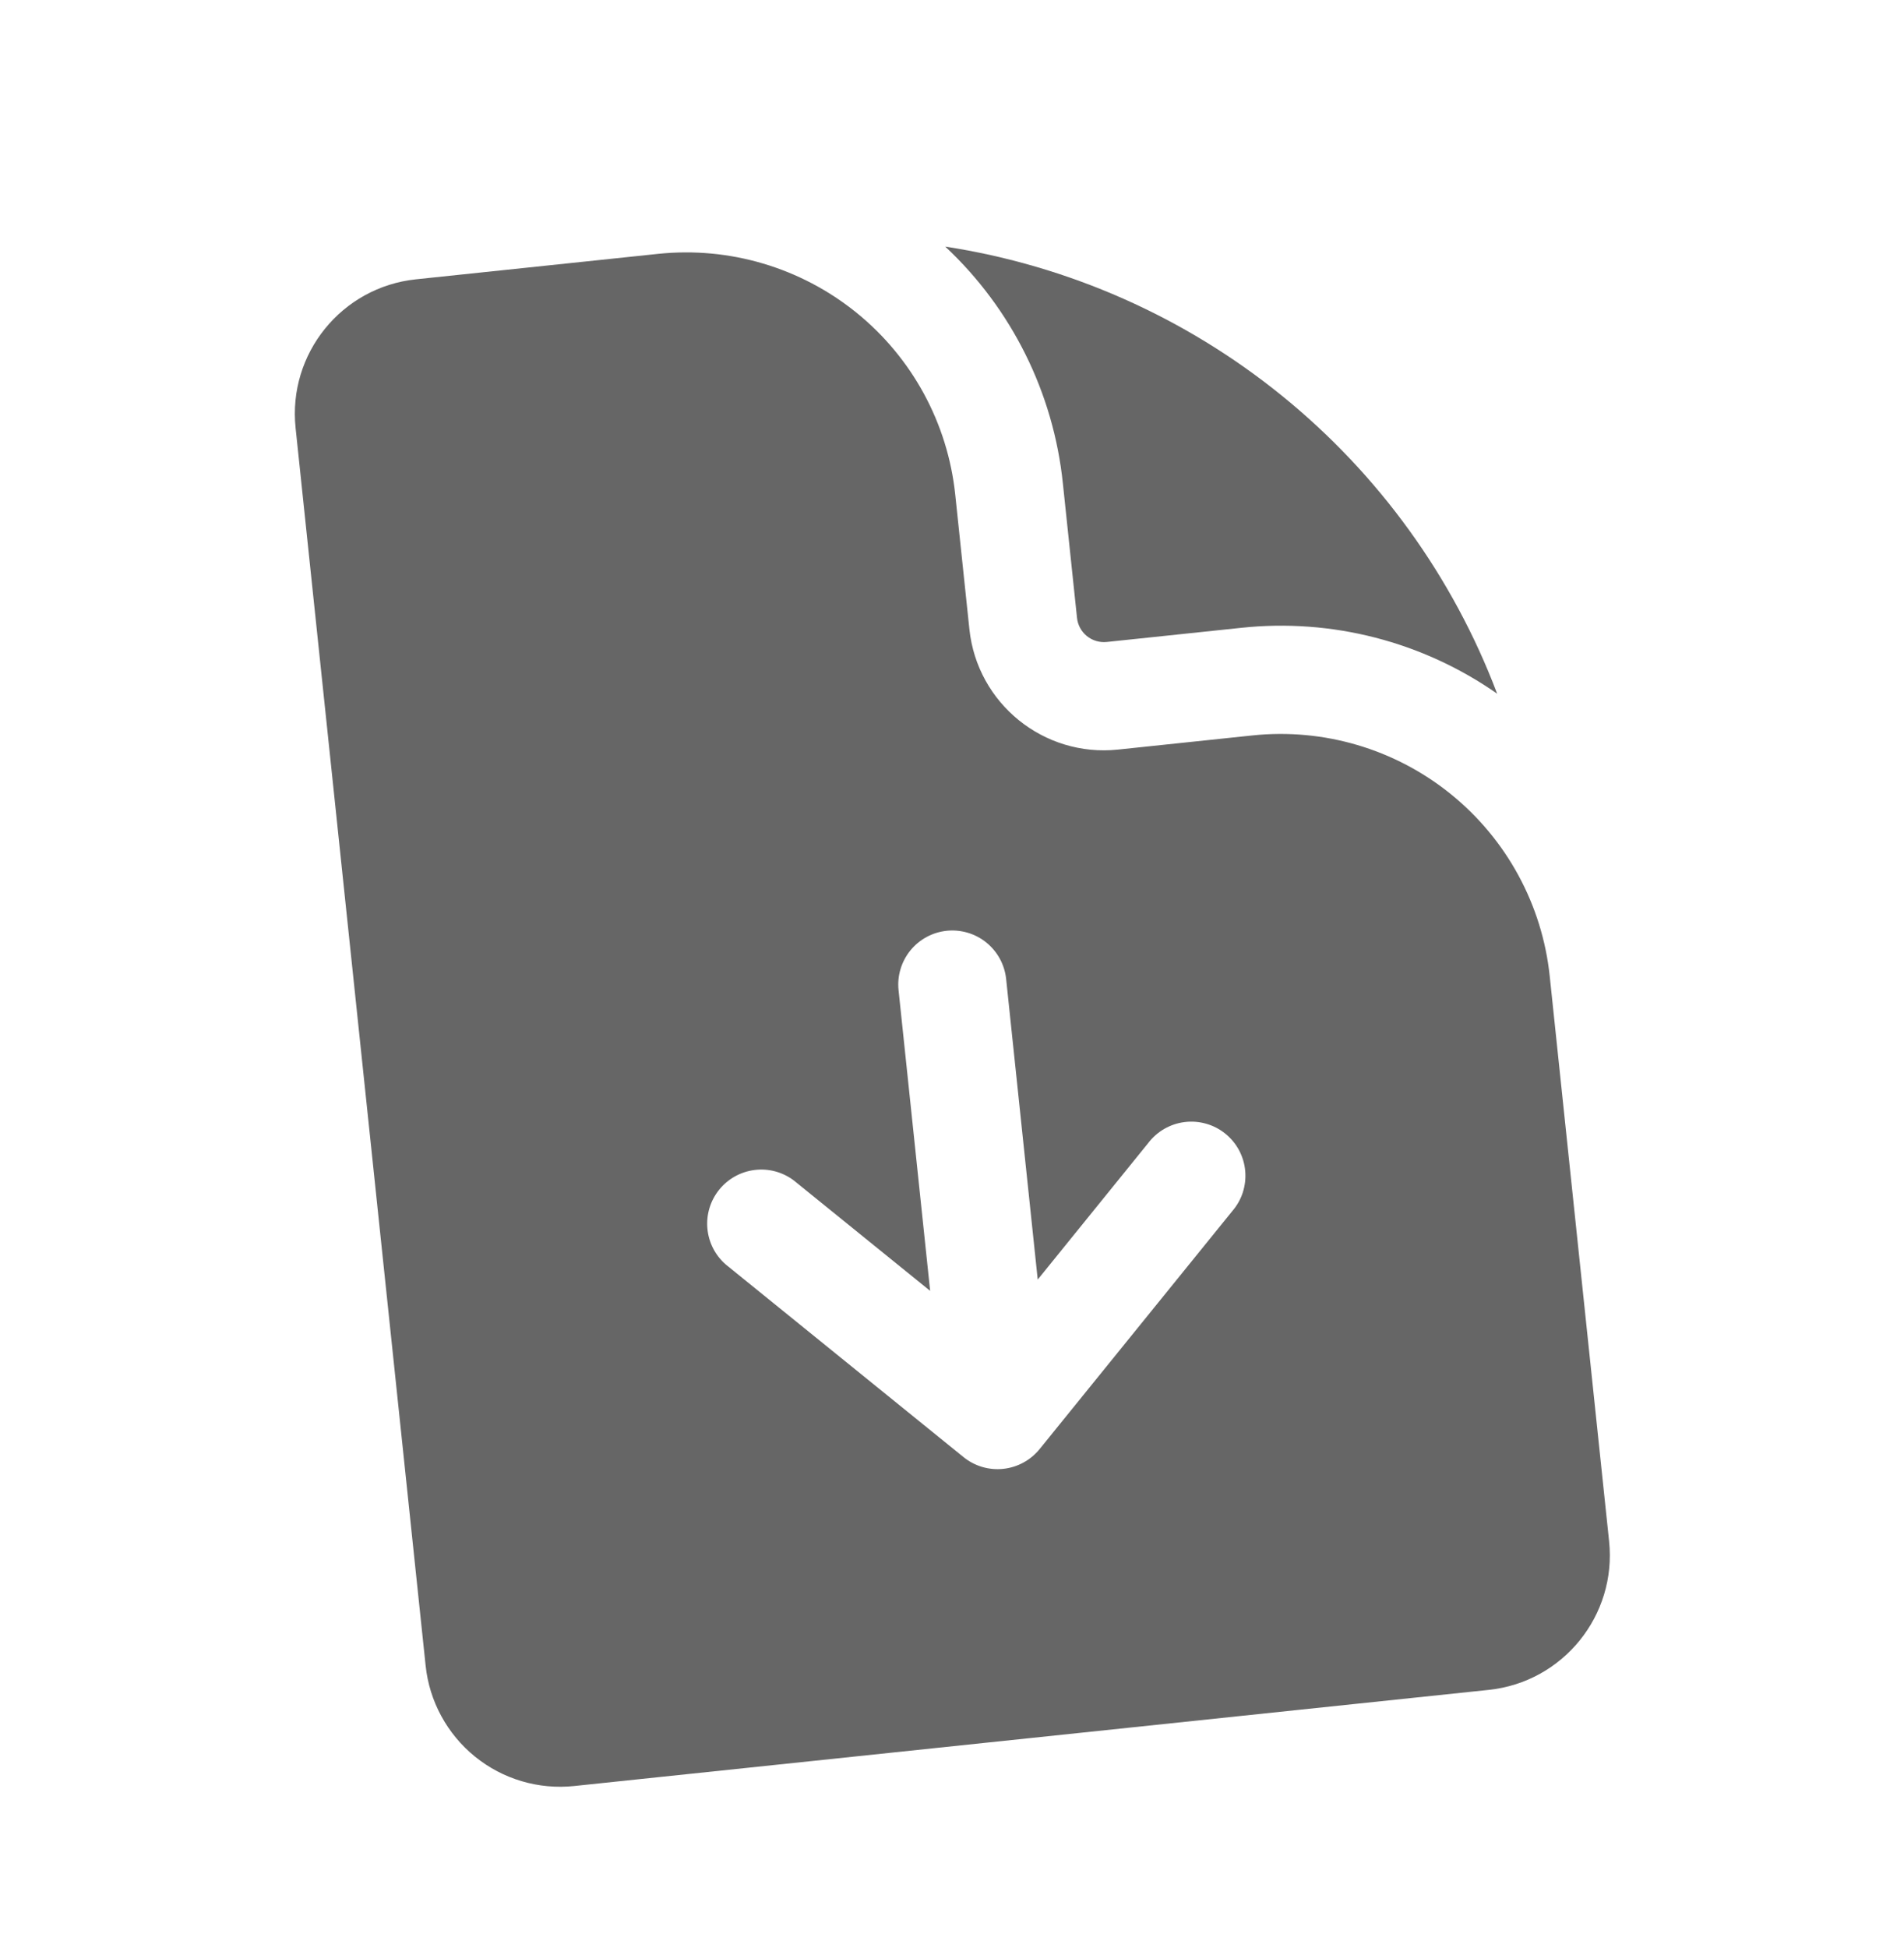<svg width="44" height="45" viewBox="0 0 44 45" fill="none" xmlns="http://www.w3.org/2000/svg">
<path fill-rule="evenodd" clip-rule="evenodd" d="M9.612 6.453L15.206 5.865C16.855 5.692 18.504 6.181 19.793 7.224C21.081 8.267 21.902 9.779 22.075 11.428L22.402 14.536C22.582 16.253 24.121 17.497 25.836 17.317L28.944 16.99C30.593 16.817 32.242 17.305 33.531 18.349C34.819 19.392 35.64 20.904 35.813 22.552L37.185 35.606C37.365 37.321 36.119 38.86 34.404 39.04L13.27 41.261C12.446 41.348 11.621 41.104 10.977 40.582C10.333 40.06 9.922 39.304 9.836 38.48L6.831 9.888C6.65 8.17 7.896 6.633 9.612 6.453ZM22.267 33.663C22.524 33.871 22.854 33.969 23.184 33.934C23.513 33.899 23.815 33.735 24.024 33.478L28.474 27.983C28.584 27.856 28.668 27.709 28.72 27.549C28.771 27.389 28.791 27.221 28.776 27.054C28.762 26.886 28.713 26.724 28.635 26.576C28.556 26.427 28.448 26.297 28.317 26.191C28.187 26.085 28.037 26.007 27.875 25.961C27.714 25.915 27.545 25.901 27.378 25.922C27.212 25.942 27.051 25.996 26.905 26.08C26.76 26.164 26.633 26.276 26.532 26.41L23.981 29.561L23.251 22.616C23.216 22.286 23.052 21.984 22.794 21.775C22.537 21.567 22.207 21.469 21.877 21.503C21.547 21.538 21.245 21.702 21.036 21.96C20.828 22.218 20.73 22.548 20.765 22.877L21.495 29.822L18.344 27.271C18.085 27.076 17.761 26.989 17.44 27.029C17.118 27.069 16.825 27.231 16.621 27.483C16.417 27.735 16.319 28.056 16.347 28.378C16.375 28.701 16.527 29 16.772 29.213L22.267 33.663Z" fill="#666666"/>
<path d="M24.562 11.166C24.345 9.075 23.38 7.133 21.844 5.697C24.694 6.135 27.377 7.322 29.618 9.137C31.859 10.951 33.578 13.329 34.598 16.026C32.875 14.822 30.774 14.281 28.683 14.504L25.576 14.831C25.411 14.848 25.246 14.799 25.117 14.695C24.988 14.59 24.906 14.439 24.889 14.274L24.562 11.166Z" fill="#666666"/>
</svg>
